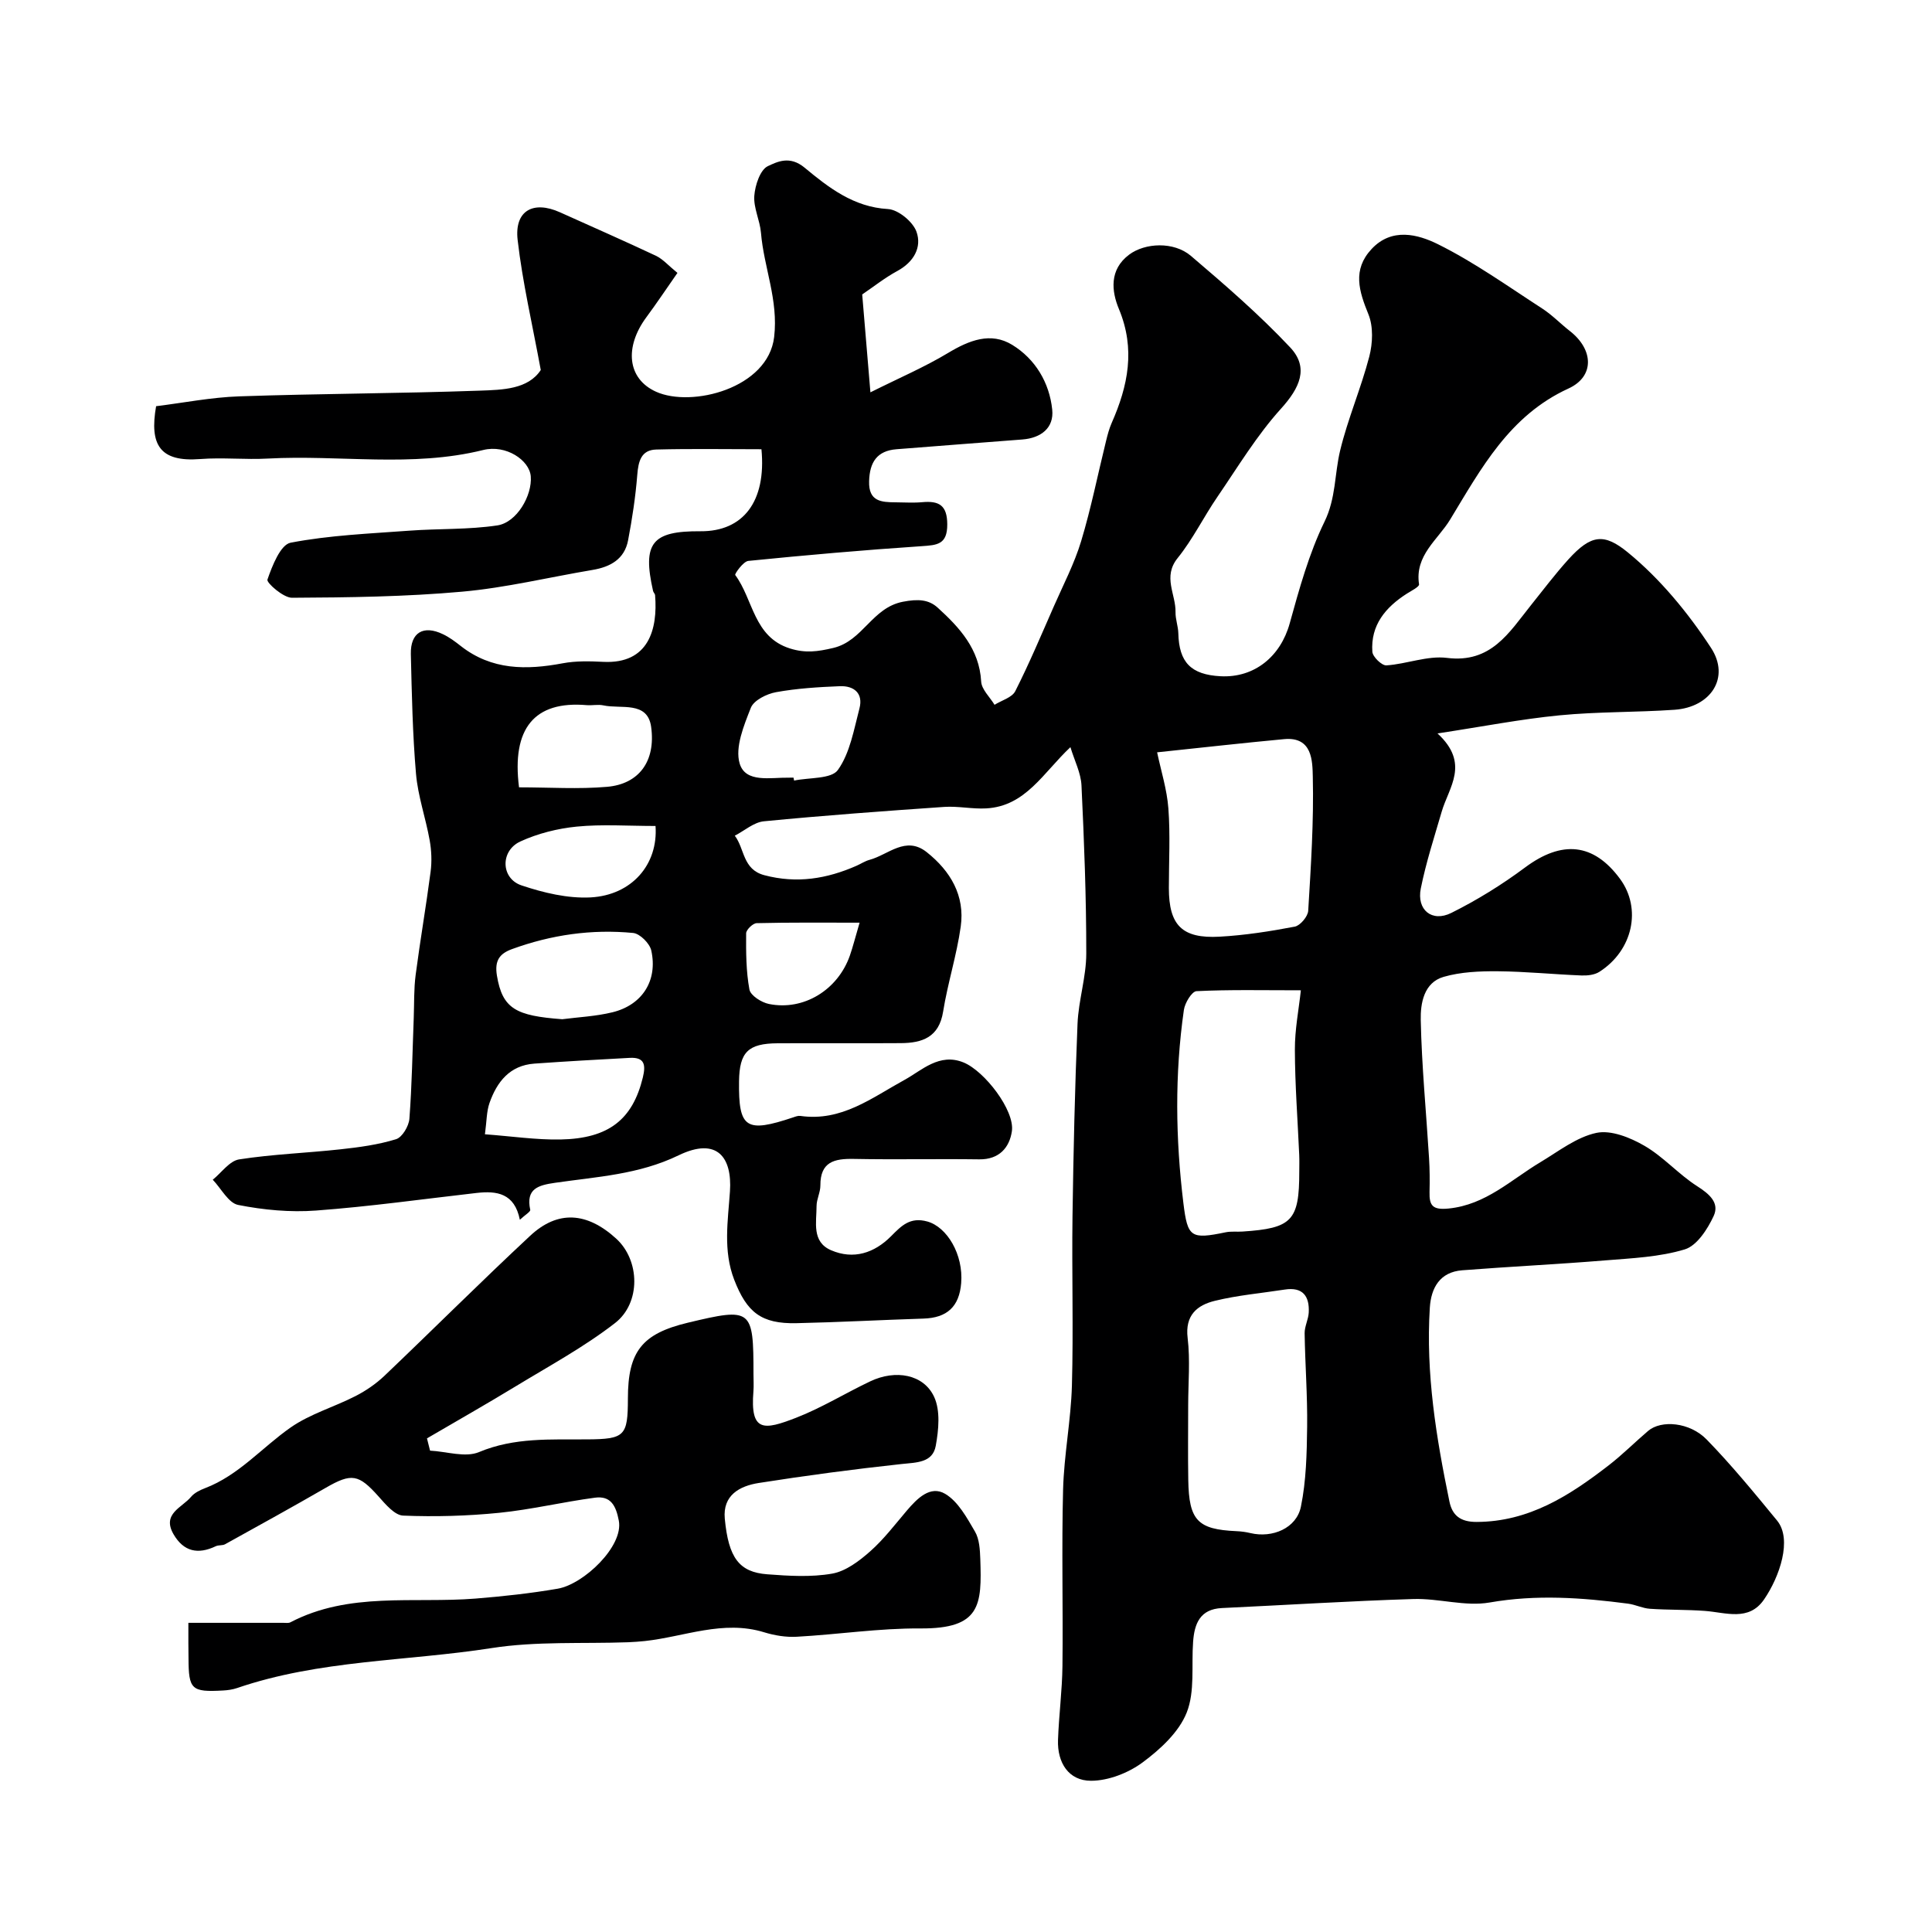 <svg enable-background="new 0 0 400 400" viewBox="0 0 400 400" xmlns="http://www.w3.org/2000/svg"><path d="m140.26 56.5c-2.33 3.34-4.32 6.32-6.45 9.2-4.53 6.13-3.98 12.69 2.01 15.4 7.36 3.33 23.21-.68 24.46-11.33.9-7.69-2.13-14.37-2.73-21.58-.22-2.58-1.56-5.15-1.38-7.64.16-2.2 1.22-5.42 2.82-6.16 1.96-.91 4.52-2.22 7.59.32 4.91 4.07 10.12 8.17 17.26 8.57 2.13.12 5.17 2.62 5.91 4.7 1.15 3.23-.57 6.28-3.96 8.12-2.57 1.39-4.89 3.24-7.28 4.86.53 6.34 1.05 12.54 1.7 20.27 5.91-2.96 11.2-5.22 16.09-8.16 4.34-2.61 8.82-4.4 13.27-1.67 4.77 2.92 7.7 7.81 8.28 13.4.4 3.82-2.35 5.89-6.17 6.19-8.69.68-17.38 1.32-26.07 2.02-4.04.32-5.56 2.69-5.67 6.62-.13 4.22 2.54 4.35 5.51 4.37 1.83.01 3.68.14 5.5-.03 3.44-.31 5.16.61 5.17 4.6.01 4.18-2.09 4.29-5.31 4.51-11.98.8-23.94 1.85-35.88 3.05-1.04.1-2.87 2.7-2.71 2.92 3.76 5.06 3.78 12.83 11.34 15.21 3.2 1 5.7.66 8.96-.11 6.16-1.46 8-8.34 14.44-9.57 3.13-.6 5.33-.46 7.19 1.24 4.51 4.1 8.61 8.54 8.99 15.28.09 1.65 1.8 3.22 2.77 4.82 1.47-.92 3.62-1.5 4.29-2.82 2.9-5.73 5.4-11.68 7.99-17.57 1.96-4.47 4.25-8.85 5.65-13.49 2.06-6.82 3.45-13.84 5.16-20.76.31-1.26.64-2.53 1.16-3.71 3.39-7.68 4.96-15.29 1.5-23.59-1.53-3.67-2.04-8.15 2.12-11.26 3.27-2.45 9.23-2.77 12.79.26 7.09 6.04 14.18 12.17 20.55 18.95 3.95 4.21 1.98 8.39-1.91 12.69-5 5.53-8.92 12.05-13.16 18.25-2.85 4.16-5.09 8.78-8.24 12.68-3.13 3.89-.35 7.48-.43 11.19-.03 1.45.54 2.9.58 4.36.14 6.03 2.61 8.59 8.76 8.91 7.01.36 12.4-4.11 14.29-10.91 1.99-7.17 3.99-14.47 7.22-21.1 2.38-4.88 2.06-9.86 3.23-14.72 1.59-6.59 4.33-12.9 6.04-19.47.71-2.75.85-6.19-.18-8.73-1.96-4.81-3.35-9.21.63-13.5 4.2-4.53 9.62-3.07 13.76-1.02 7.55 3.75 14.5 8.73 21.61 13.33 2.05 1.33 3.78 3.15 5.72 4.66 4.87 3.8 5.17 9.38-.31 11.89-12.24 5.6-18.1 16.6-24.5 27.14-2.53 4.17-7.36 7.41-6.43 13.4.08.5-1.6 1.34-2.53 1.93-4.41 2.82-7.52 6.52-7.14 12.03.07 1.05 1.96 2.88 2.91 2.82 4.21-.28 8.5-2.06 12.55-1.55 9.11 1.14 12.83-5.22 17.33-10.85 2.56-3.2 5.03-6.47 7.77-9.51 4.74-5.24 7.44-5.49 12.35-1.47 6.68 5.47 12.44 12.47 17.2 19.74 4.04 6.17-.04 12.31-7.55 12.83-7.92.55-15.9.38-23.79 1.15-8.01.78-15.94 2.33-25.28 3.75 6.78 6.24 2.34 11.13.87 16.19-1.54 5.28-3.25 10.53-4.33 15.91-.89 4.42 2.3 7.06 6.32 5.06 5.34-2.66 10.49-5.85 15.27-9.41 7.62-5.67 14.17-5.09 19.66 2.36 4.53 6.15 2.66 14.82-4.28 19.25-1 .64-2.48.8-3.72.75-5.77-.23-11.53-.82-17.3-.87-3.75-.03-7.67.13-11.23 1.16-4.1 1.19-4.8 5.51-4.73 8.92.2 9.55 1.13 19.07 1.72 28.61.14 2.32.16 4.66.1 6.99-.07 2.84.62 3.78 3.97 3.44 7.68-.78 12.87-5.93 18.95-9.57 3.78-2.26 7.5-5.21 11.63-6.09 3.03-.64 7.01.97 9.94 2.67 3.93 2.27 7.06 5.9 10.91 8.36 2.54 1.62 4.69 3.45 3.42 6.19-1.26 2.72-3.47 6.14-5.97 6.9-5.24 1.59-10.94 1.83-16.48 2.28-9.86.81-19.75 1.28-29.62 2.05-4.59.36-6.43 3.61-6.69 7.74-.86 13.59 1.32 26.9 4.06 40.14.59 2.85 2.25 4.23 5.62 4.22 10.85-.03 19.25-5.46 27.33-11.7 2.86-2.21 5.43-4.8 8.19-7.15 2.71-2.3 8.6-1.83 12.12 1.79 5.16 5.3 9.87 11.05 14.57 16.77 3.2 3.9.53 11.65-2.69 16.34-3.16 4.61-7.92 2.69-12.27 2.37-3.78-.28-7.58-.18-11.36-.44-1.53-.1-3-.86-4.53-1.06-9.54-1.25-18.99-1.93-28.66-.24-5.05.88-10.51-.88-15.76-.72-13.23.41-26.44 1.25-39.66 1.87-4.53.21-5.7 3.22-5.97 6.98-.37 4.93.41 10.3-1.33 14.67-1.61 4.05-5.48 7.61-9.14 10.32-2.94 2.17-7.05 3.78-10.65 3.79-4.66.01-7.02-3.75-6.85-8.46.18-5.11.86-10.2.92-15.31.14-12.16-.19-24.34.13-36.5.19-7.21 1.63-14.38 1.83-21.59.32-11.68-.04-23.37.12-35.06.19-13.27.49-26.54 1.04-39.8.2-4.87 1.81-9.7 1.81-14.55.01-11.6-.44-23.21-.99-34.8-.12-2.59-1.44-5.11-2.29-7.93-5.64 5.3-9.27 12.24-17.45 12.68-2.87.16-5.79-.5-8.65-.31-12.46.86-24.93 1.77-37.36 2.98-2.09.2-4.02 1.95-6.03 2.98 2.06 2.69 1.6 6.99 6.12 8.18 6.72 1.78 12.95.75 19.1-1.96.9-.4 1.75-.97 2.68-1.22 3.88-1.04 7.48-5.05 11.84-1.59 4.91 3.9 7.94 8.99 7.04 15.4-.83 5.93-2.7 11.71-3.65 17.63-.85 5.3-4.31 6.48-8.74 6.51-8.5.06-17-.01-25.5.03-6.14.03-7.93 1.83-8.01 7.88-.12 9.73 1.41 10.75 11.24 7.45.47-.16.99-.36 1.45-.29 8.54 1.21 14.74-3.72 21.64-7.5 3.47-1.9 7.14-5.62 12.15-3.57 4.36 1.78 10.64 9.94 10.01 14.24-.5 3.38-2.62 5.87-6.75 5.82-8.66-.12-17.33.08-26-.09-4.03-.08-6.92.61-6.9 5.49.01 1.42-.79 2.85-.79 4.27 0 3.36-1.04 7.41 3.01 9.15 4.64 2 8.95.59 12.43-2.92 2.12-2.13 3.91-4.03 7.5-3.03 4.06 1.13 7.49 6.81 7 12.77-.4 4.87-2.93 7.18-7.81 7.33-8.77.28-17.53.76-26.3.95-7.27.16-10.26-2.23-12.88-8.99-2.34-6.05-1.29-12.24-.88-18.31.47-6.97-2.6-11.34-10.64-7.45-8.26 4-16.95 4.43-25.61 5.69-3.43.5-6.05 1.21-5.1 5.59.08.39-1.07 1.05-2.15 2.06-1.1-5.51-4.77-6.03-8.97-5.55-11.07 1.26-22.12 2.82-33.22 3.64-5.34.4-10.87-.12-16.13-1.16-2.02-.4-3.52-3.41-5.26-5.22 1.81-1.46 3.47-3.9 5.46-4.21 6.94-1.08 14.01-1.32 21.01-2.09 3.87-.42 7.79-.95 11.48-2.09 1.27-.39 2.64-2.7 2.76-4.22.53-6.95.63-13.93.9-20.89.11-2.98.01-5.99.4-8.94.93-7.12 2.16-14.19 3.09-21.31.28-2.14.19-4.4-.19-6.52-.82-4.61-2.43-9.13-2.83-13.76-.71-8.23-.87-16.52-1.07-24.8-.1-4.47 2.6-6.07 6.66-4.11 1.32.63 2.53 1.53 3.68 2.44 6.4 5.02 13.57 4.99 21.09 3.58 2.74-.52 5.63-.44 8.44-.3 9.37.46 11.27-6.77 10.7-13.79-.02-.31-.35-.58-.42-.89-2.24-9.92-.24-12.43 9.81-12.36 8.85.07 13.66-6.16 12.63-16.98-7.22 0-14.5-.13-21.78.06-3.13.08-3.71 2.44-3.93 5.25-.36 4.54-1.05 9.07-1.9 13.54-.74 3.91-3.67 5.52-7.37 6.14-9 1.51-17.93 3.69-26.99 4.5-11.69 1.05-23.48 1.2-35.23 1.26-1.79.01-5.31-3.11-5.08-3.76.99-2.86 2.7-7.23 4.8-7.64 8.06-1.55 16.37-1.88 24.59-2.49 6.07-.45 12.22-.19 18.21-1.09 4.04-.61 7.24-6.2 6.92-10.16-.28-3.36-5.14-6.62-9.85-5.45-14.78 3.67-29.74.96-44.58 1.77-4.65.26-9.35-.26-13.99.1-8.4.66-10.55-2.96-9.15-10.94 5.61-.69 11.39-1.84 17.2-2.04 16.59-.57 33.2-.59 49.8-1.18 4.77-.17 10-.27 12.64-4.27-1.73-9.44-3.78-18.13-4.79-26.94-.69-6.05 3.22-8.21 8.76-5.72 6.66 3 13.36 5.94 19.97 9.05 1.41.71 2.55 2.04 4.36 3.5zm129.07 148.53c-7.86 0-14.75-.16-21.61.18-.96.05-2.41 2.44-2.61 3.89-1.91 13.32-1.73 26.67-.1 40.01.87 7.08 1.52 7.52 8.76 6.02 1.12-.23 2.32-.07 3.47-.15 10.26-.67 11.76-2.25 11.76-12.38 0-1.16.04-2.33-.01-3.49-.32-7.26-.88-14.51-.9-21.77-.02-4.19.82-8.4 1.24-12.31zm-23.33 85.96c0 5.15-.07 10.3.02 15.45.14 8.35 1.94 10.21 9.95 10.57.98.04 1.97.17 2.92.4 4.54 1.08 9.54-1 10.45-5.47 1.1-5.38 1.22-11.01 1.29-16.54.08-6.45-.42-12.9-.52-19.36-.02-1.42.77-2.84.85-4.28.18-3.4-1.23-5.35-4.96-4.77-4.83.75-9.74 1.17-14.47 2.33-3.66.89-6.22 2.97-5.64 7.71.55 4.6.11 9.3.11 13.96zm-6.43-135.23c.8 3.82 2.04 7.69 2.33 11.62.41 5.47.1 10.99.1 16.49.01 7.69 2.72 10.49 10.51 10.06 5.21-.29 10.42-1.1 15.56-2.08 1.13-.22 2.7-2.09 2.78-3.27.56-9.25 1.17-18.52.95-27.77-.08-3.18-.04-8.33-5.93-7.78-8.49.79-16.96 1.75-26.3 2.73zm-123.16 55.26c3.28-.43 6.93-.59 10.4-1.44 6.17-1.51 9.4-6.57 8.03-12.79-.32-1.46-2.35-3.49-3.75-3.63-8.57-.83-16.97.38-25.08 3.34-2.52.92-3.65 2.31-3.13 5.47 1.14 6.94 4 8.34 13.53 9.05zm-16.01 23.82c5.55.41 10.6 1.17 15.63 1.08 10.05-.19 14.95-4.18 17.06-12.83.64-2.64.37-4.23-2.71-4.07-6.59.35-13.17.72-19.75 1.19-5.1.37-7.75 3.78-9.29 8.17-.61 1.75-.57 3.73-.94 6.46zm7.06-71.83c6.29 0 12.32.41 18.26-.11 6.49-.57 10.09-5.21 9.09-12.42-.75-5.41-6.26-3.64-9.89-4.44-1.11-.24-2.32.05-3.48-.05-10.82-.92-15.53 4.83-13.98 17.02zm56.83-2.01c.04.2.08.4.12.61 3.13-.66 7.71-.29 9.07-2.2 2.51-3.53 3.31-8.36 4.46-12.74.82-3.12-1.12-4.72-4.07-4.6-4.42.18-8.87.45-13.21 1.24-1.93.35-4.6 1.68-5.21 3.24-1.44 3.66-3.31 8.17-2.31 11.53 1.22 4.08 6.41 2.86 10.15 2.93.33 0 .66-.01 1-.01zm-28.57 10.01c-5.7 0-11.05-.39-16.31.13-3.97.39-8.07 1.42-11.68 3.08-4.19 1.93-4.05 7.65.24 9.09 4.56 1.53 9.56 2.73 14.29 2.49 8.56-.46 14.03-6.83 13.46-14.79zm42.25 20.02c-7.55 0-14.44-.07-21.32.1-.77.02-2.16 1.36-2.17 2.1-.03 3.89-.02 7.84.68 11.64.23 1.24 2.49 2.68 4.03 2.99 7.18 1.46 14.26-2.89 16.76-10 .64-1.84 1.11-3.74 2.02-6.83z" fill="#000001"/><path d="m39 335.99h19.65c.5 0 1.08.1 1.48-.11 12.17-6.36 25.45-3.89 38.3-4.91 5.7-.46 11.42-1.08 17.05-2.05 5.38-.93 13.65-8.79 12.64-14.08-.6-3.16-1.7-5.19-4.94-4.76-6.63.88-13.17 2.46-19.81 3.13-6.59.66-13.28.85-19.9.58-1.76-.07-3.65-2.34-5.09-3.96-4.13-4.63-5.58-4.89-10.93-1.8-6.9 3.98-13.88 7.83-20.85 11.69-.55.3-1.35.13-1.93.41-3.67 1.75-6.64 1.14-8.74-2.48-2.46-4.25 1.76-5.51 3.62-7.74.69-.83 1.85-1.4 2.9-1.8 7.01-2.68 11.8-8.43 17.73-12.57 4.03-2.81 9-4.23 13.43-6.5 2.15-1.1 4.23-2.53 5.98-4.19 10.1-9.62 19.97-19.49 30.18-29 5.72-5.33 11.75-4.92 17.8.59 4.95 4.51 5.14 13.32-.24 17.49-6.4 4.96-13.63 8.88-20.59 13.11-6.05 3.68-12.22 7.18-18.34 10.76.21.85.43 1.7.64 2.54 3.41.17 7.29 1.49 10.13.3 7.36-3.08 14.86-2.57 22.41-2.63 7.78-.06 8.41-.69 8.42-8.45 0-9.75 2.92-13.44 12.42-15.71 13.26-3.17 13.58-2.91 13.58 10.68 0 1.17.08 2.34-.01 3.5-.7 8.53 2.16 8.09 8.79 5.52 5.32-2.06 10.25-5.12 15.42-7.57 5.21-2.47 11.02-1.47 13.2 3.22 1.32 2.85.94 6.83.34 10.13-.64 3.54-3.98 3.45-7.07 3.78-9.9 1.07-19.78 2.38-29.61 3.93-3.9.62-7.46 2.51-7 7.39.77 8.11 2.98 11.07 8.78 11.51 4.47.34 9.09.63 13.46-.14 2.82-.5 5.6-2.61 7.86-4.61 2.82-2.49 5.14-5.56 7.6-8.45 2.13-2.5 4.85-5.27 7.92-3.46 2.68 1.58 4.49 4.93 6.17 7.8.93 1.58 1.04 3.78 1.11 5.71.32 9.48.13 14.45-12.4 14.36-8.52-.06-17.04 1.25-25.58 1.72-2.23.13-4.61-.26-6.76-.92-8.51-2.62-16.51.92-24.72 1.81-1.15.12-2.31.2-3.46.25-9.43.34-19.01-.24-28.27 1.21-17.57 2.74-35.64 2.43-52.71 8.28-.92.31-1.92.45-2.9.5-6.52.36-7.11-.2-7.13-6.67-.04-1.98-.03-3.94-.03-7.34z" fill="#000001"/></svg>